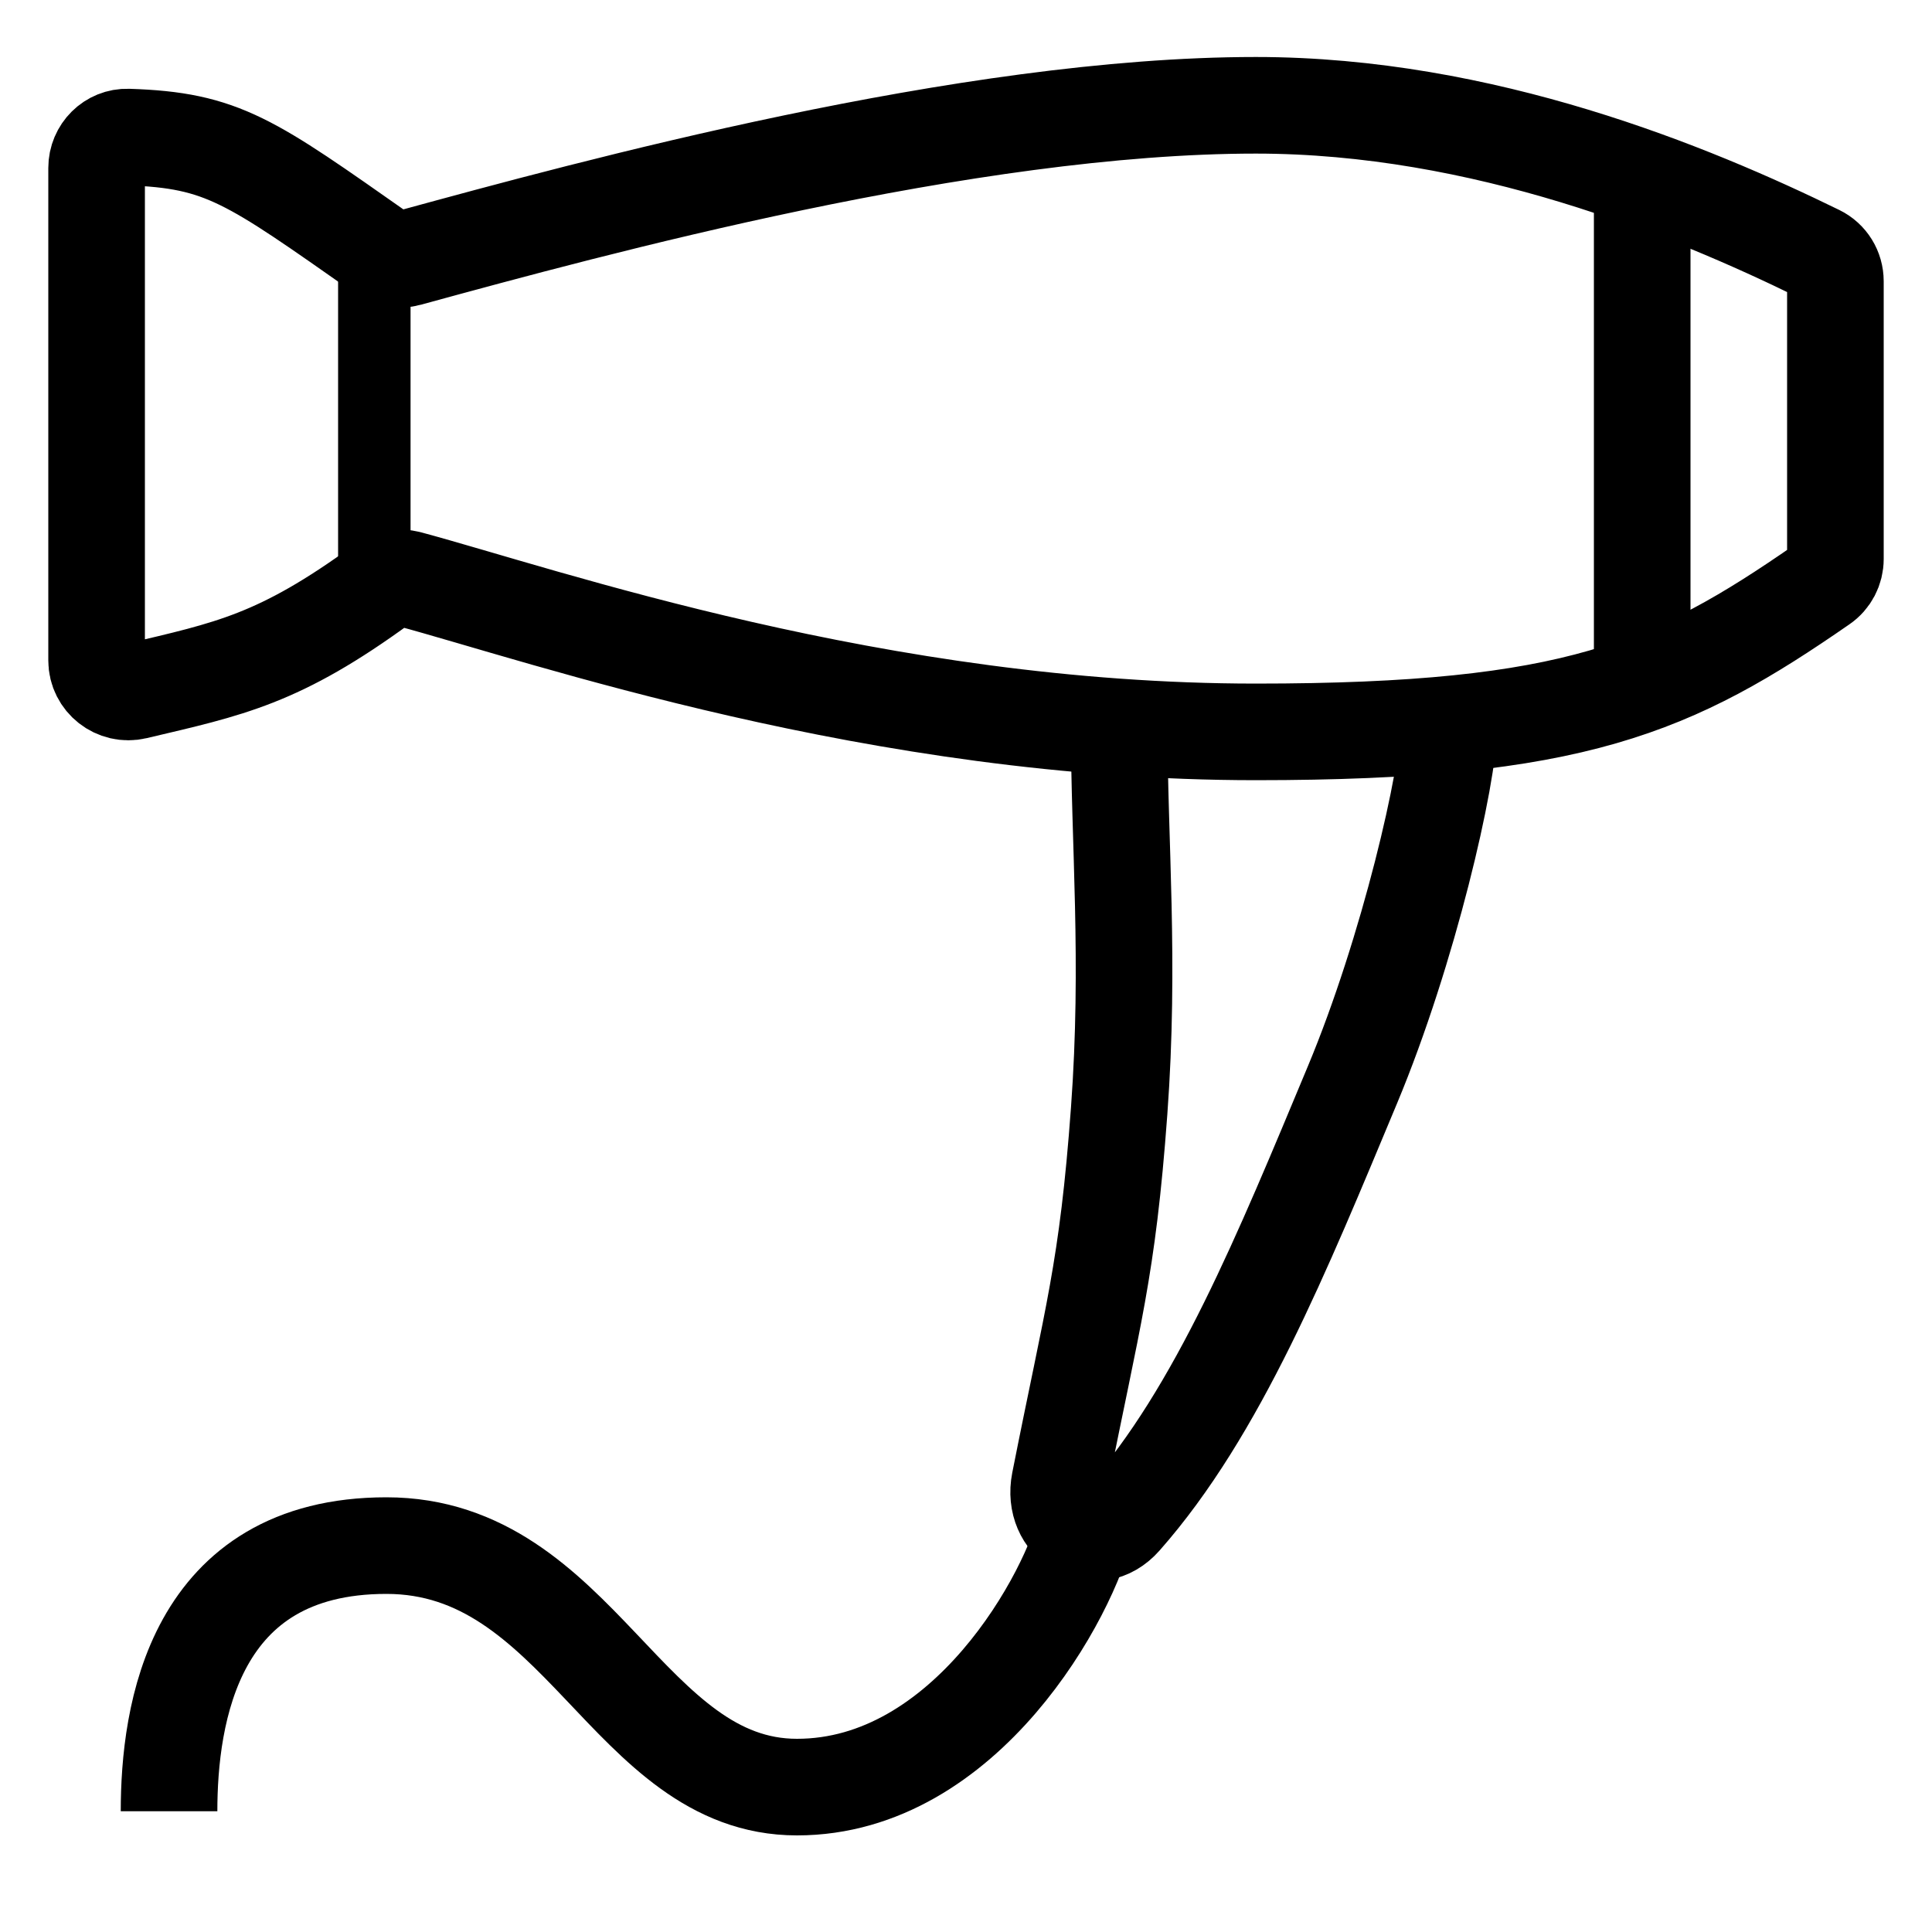 <svg width="40" height="40" viewBox="0 0 40 40" fill="none" xmlns="http://www.w3.org/2000/svg">
<path d="M23.171 15C23.171 17.447 23.399 19.884 23.171 23C22.929 26.31 22.621 27.233 21.939 30.684C21.768 31.55 22.673 32.103 23.257 31.441C25.218 29.22 26.552 25.929 28 22.463C29.163 19.679 30 16.049 30 15" stroke="black" stroke-width="2"/>
<path d="M2 13.674V3.477C2 3.119 2.291 2.826 2.649 2.838C4.618 2.901 5.179 3.331 7.912 5.248C8.07 5.359 8.268 5.395 8.454 5.344L8.514 5.327C12.24 4.309 20.032 2.18 26 2.18C30.71 2.18 35.005 3.956 37.642 5.246C37.863 5.354 38 5.578 38 5.824V11.573C38 11.784 37.897 11.983 37.722 12.103C34.641 14.236 32.614 15.153 26 15.153C18.183 15.153 11.271 12.742 8.459 11.987C8.271 11.937 8.072 11.979 7.914 12.094C5.779 13.654 4.757 13.849 2.808 14.309C2.398 14.406 2 14.096 2 13.674Z" stroke="black" stroke-width="2"/>
<path d="M22.5 31.5C22.167 33 20 37 16.5 37C13 37 12 32 8 32C4 32 3.5 35.5 3.5 37.5" stroke="black" stroke-width="2"/>
<line x1="34" y1="4" x2="34" y2="14" stroke="black" stroke-width="2"/>
<line x1="7.75" y1="5" x2="7.75" y2="12" stroke="black" stroke-width="1.5"/>
</svg>
